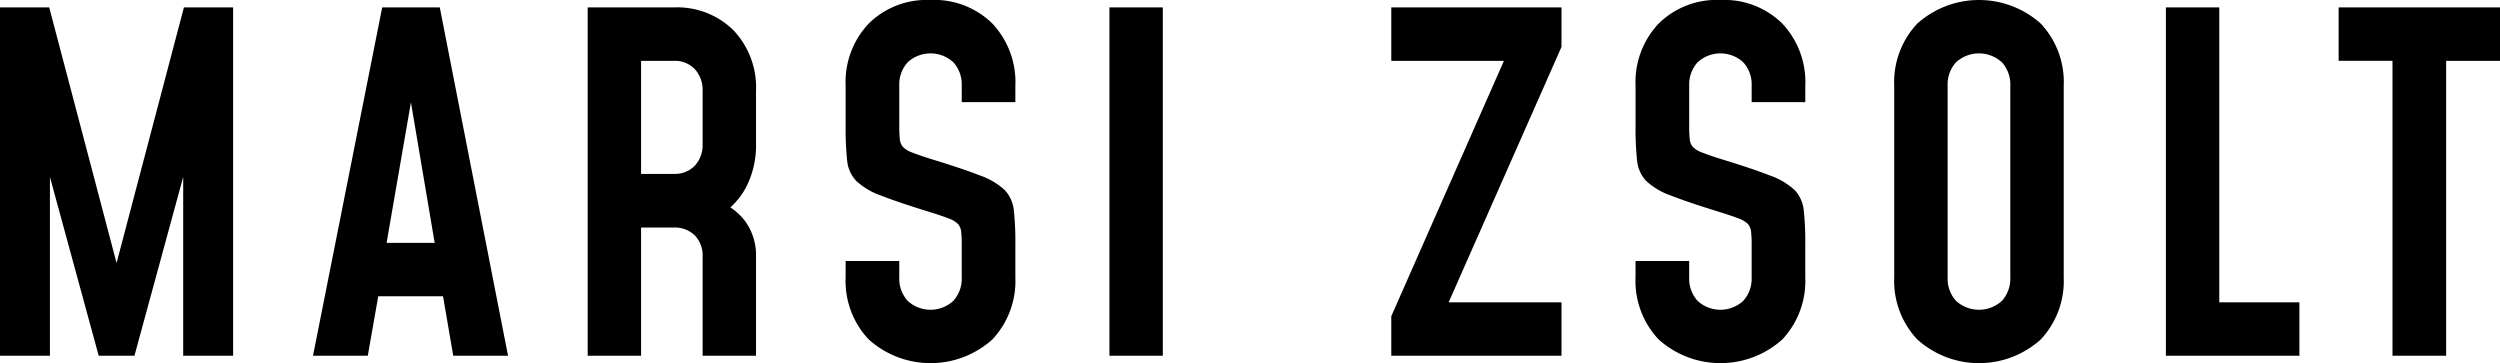 <svg xmlns="http://www.w3.org/2000/svg" viewBox="0 0 183.121 26.6"><g id="Layer_2" data-name="Layer 2"><g id="Catering"><path d="M13.471.544h3.605V26.056H13.419V12.962L9.848,26.056H7.229L3.657,12.962V26.056H0V.544H3.605L8.538,19.262Zm18.742,0,5,25.512H33.199l-.748-4.354H27.705l-.765,4.354H22.927L27.995.544ZM31.839,17.79,30.1,7.495,28.317,17.79ZM53.736,2.228A6.091,6.091,0,0,1,55.377,6.667v3.878a6.68,6.68,0,0,1-.714,3.146,5.51,5.51,0,0,1-1.164,1.5A4.277,4.277,0,0,1,54.586,16.208a4.233,4.233,0,0,1,.791,2.585v7.263H51.466V18.793a2.111,2.111,0,0,0-.57-1.548,2.088,2.088,0,0,0-1.556-.578H46.958v9.389H43.047V.544h6.293A5.861,5.861,0,0,1,53.736,2.228ZM51.466,6.667a2.252,2.252,0,0,0-.57-1.599,2.021,2.021,0,0,0-1.556-.612H46.958v8.282h2.382a2.037,2.037,0,0,0,1.556-.604,2.222,2.222,0,0,0,.57-1.59ZM68.149,0a6.036,6.036,0,0,0-4.516,1.726A6.242,6.242,0,0,0,61.941,6.293V9.252a22.152,22.152,0,0,0,.11,2.5,2.543,2.543,0,0,0,.663,1.497A5.171,5.171,0,0,0,64.544,14.329q1.274.501,3.605,1.216.867.272,1.344.459a1.84,1.84,0,0,1,.672.399.993.993,0,0,1,.238.562,8.658,8.658,0,0,1,.042.961v2.381a2.425,2.425,0,0,1-.612,1.727,2.469,2.469,0,0,1-3.351,0,2.425,2.425,0,0,1-.612-1.727V19.116H61.941v1.19a6.246,6.246,0,0,0,1.692,4.559,6.779,6.779,0,0,0,9.057,0A6.268,6.268,0,0,0,74.374,20.307V17.926a22.152,22.152,0,0,0-.11-2.5,2.543,2.543,0,0,0-.663-1.497,5.189,5.189,0,0,0-1.828-1.08q-1.276-.501-3.623-1.216-.851-.271-1.327-.459a1.84,1.84,0,0,1-.672-.399.982.982,0,0,1-.237-.562,8.382,8.382,0,0,1-.043-.961V6.293a2.425,2.425,0,0,1,.612-1.727,2.469,2.469,0,0,1,3.351,0,2.425,2.425,0,0,1,.612,1.727V7.483H74.374V6.293a6.265,6.265,0,0,0-1.684-4.567A6.053,6.053,0,0,0,68.149,0ZM81.263,26.056h3.911V.544H81.263ZM101.909,4.456h8.251l-8.251,18.708v2.892H114.377V22.144H106.111l8.266-18.708V.544H101.909ZM126.01,0a6.038,6.038,0,0,0-4.516,1.726A6.246,6.246,0,0,0,119.802,6.293V9.252a22.152,22.152,0,0,0,.11,2.5,2.538,2.538,0,0,0,.664,1.497,5.156,5.156,0,0,0,1.828,1.08q1.276.501,3.605,1.216.867.272,1.344.459a1.84,1.84,0,0,1,.672.399.986.986,0,0,1,.238.562,8.423,8.423,0,0,1,.042.961v2.381a2.425,2.425,0,0,1-.612,1.727,2.469,2.469,0,0,1-3.351,0,2.425,2.425,0,0,1-.612-1.727V19.116h-3.929v1.19a6.25,6.25,0,0,0,1.692,4.559,6.779,6.779,0,0,0,9.057,0,6.264,6.264,0,0,0,1.684-4.559V17.926a21.921,21.921,0,0,0-.11-2.5,2.537,2.537,0,0,0-.663-1.497,5.171,5.171,0,0,0-1.828-1.08q-1.276-.501-3.623-1.216-.851-.271-1.326-.459a1.823,1.823,0,0,1-.672-.399.977.977,0,0,1-.238-.562,8.382,8.382,0,0,1-.043-.961V6.293a2.425,2.425,0,0,1,.612-1.727,2.469,2.469,0,0,1,3.351,0,2.425,2.425,0,0,1,.612,1.727V7.483h3.929V6.293a6.261,6.261,0,0,0-1.684-4.567A6.052,6.052,0,0,0,126.01,0Zm23.47,1.726a6.261,6.261,0,0,1,1.684,4.567V20.307a6.264,6.264,0,0,1-1.684,4.559,6.756,6.756,0,0,1-9.039,0,6.246,6.246,0,0,1-1.692-4.559V6.293a6.242,6.242,0,0,1,1.692-4.567,6.781,6.781,0,0,1,9.039,0ZM147.252,6.293a2.425,2.425,0,0,0-.612-1.727,2.492,2.492,0,0,0-3.368,0,2.425,2.425,0,0,0-.612,1.727V20.307a2.425,2.425,0,0,0,.612,1.727,2.492,2.492,0,0,0,3.368,0,2.425,2.425,0,0,0,.612-1.727ZM162.56.544h-3.912V26.056h9.779V22.144h-5.867Zm8.741,0v3.912h3.945V26.056h3.929V4.456h3.946V.544Z"></path></g></g></svg>